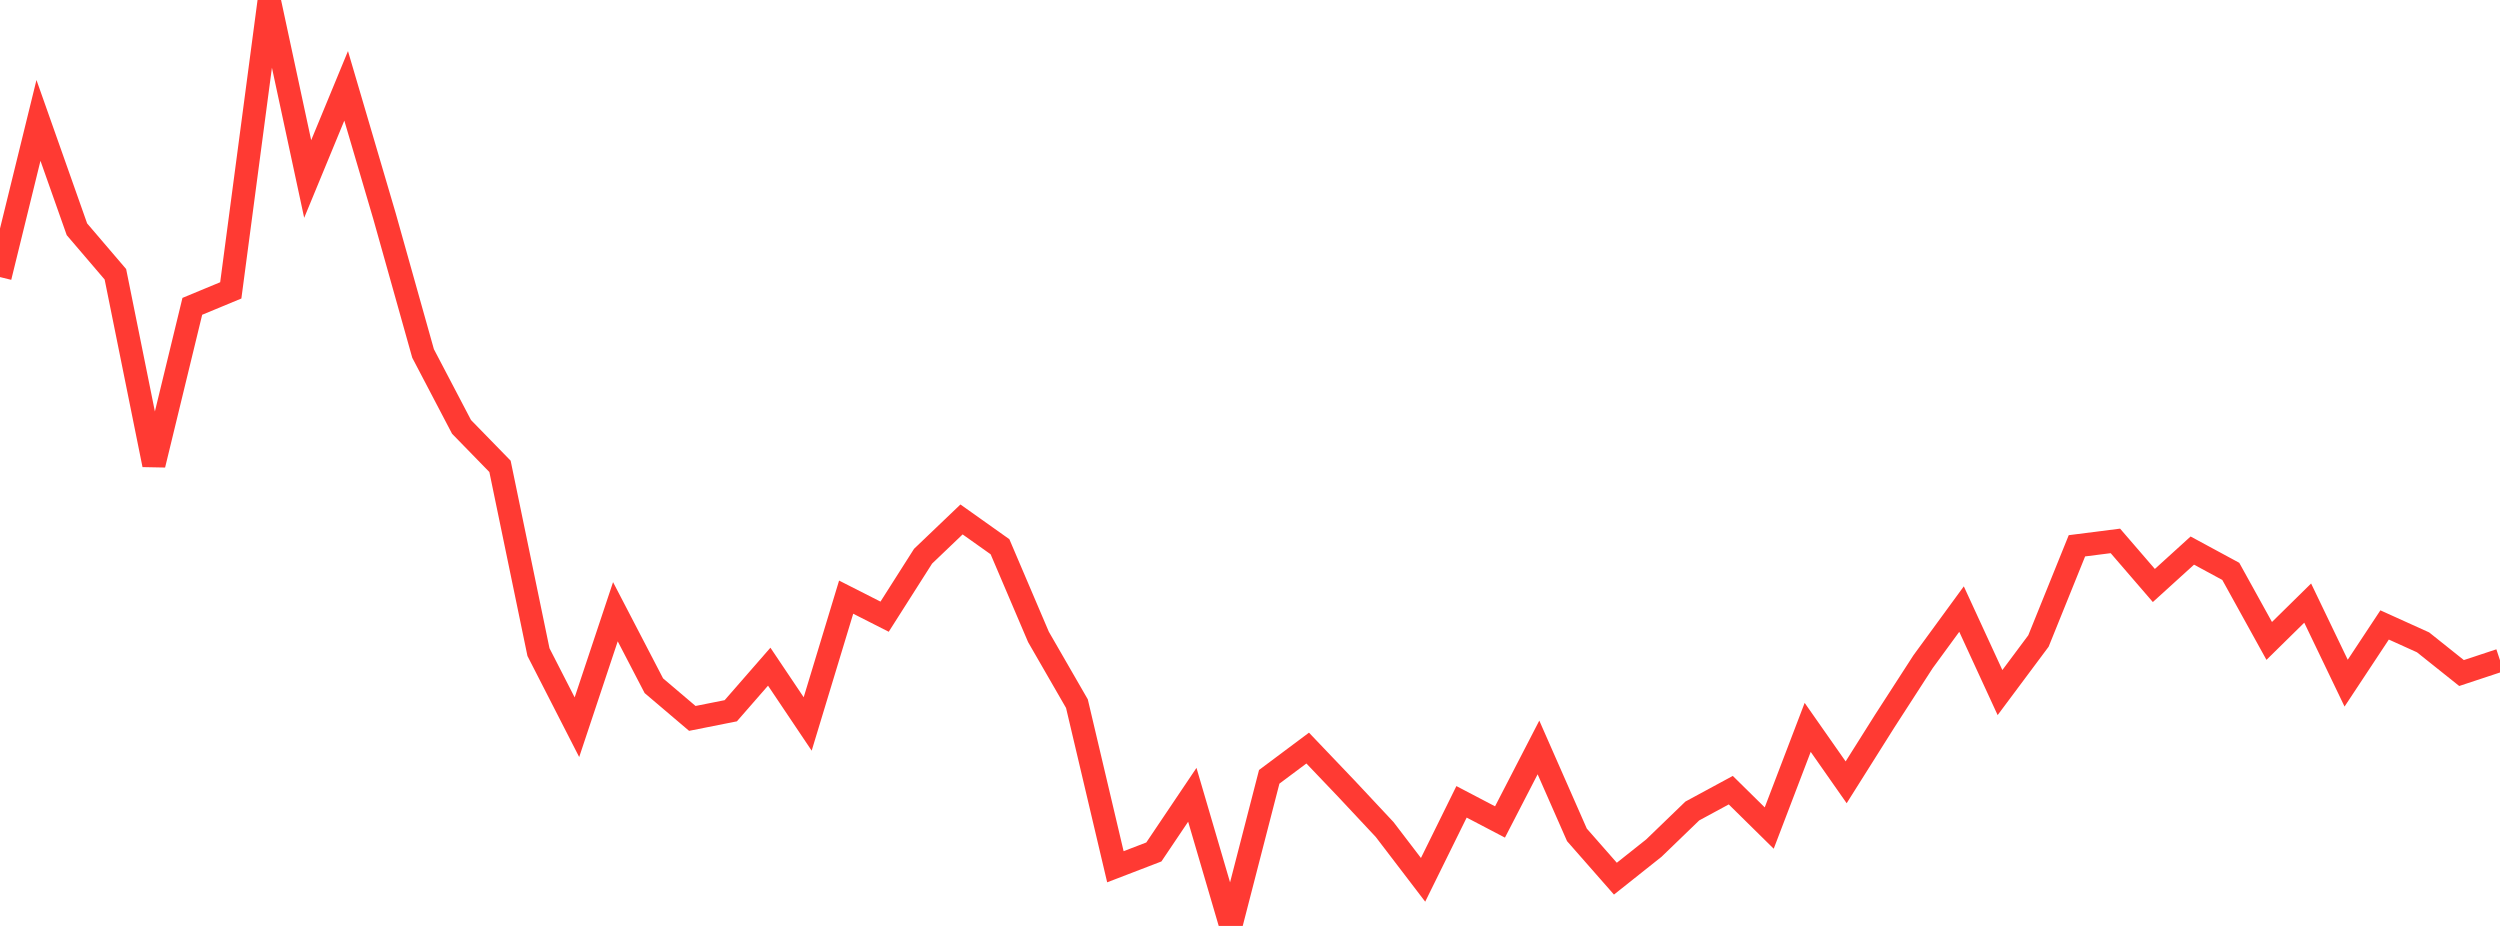 <?xml version="1.0" standalone="no"?>
<!DOCTYPE svg PUBLIC "-//W3C//DTD SVG 1.1//EN" "http://www.w3.org/Graphics/SVG/1.1/DTD/svg11.dtd">

<svg width="135" height="50" viewBox="0 0 135 50" preserveAspectRatio="none" 
  xmlns="http://www.w3.org/2000/svg"
  xmlns:xlink="http://www.w3.org/1999/xlink">


<polyline points="0.0, 14.962 2.077, 6.502 4.154, 12.381 6.231, 14.811 8.308, 25.1 10.385, 16.542 12.462, 15.68 14.538, 0.0 16.615, 9.667 18.692, 4.636 20.769, 11.692 22.846, 19.087 24.923, 23.052 27.0, 25.183 29.077, 35.213 31.154, 39.27 33.231, 33.033 35.308, 37.029 37.385, 38.794 39.462, 38.381 41.538, 36.001 43.615, 39.094 45.692, 32.246 47.769, 33.301 49.846, 30.035 51.923, 28.05 54.0, 29.524 56.077, 34.394 58.154, 37.997 60.231, 46.805 62.308, 46.006 64.385, 42.919 66.462, 50.0 68.538, 41.948 70.615, 40.396 72.692, 42.573 74.769, 44.792 76.846, 47.511 78.923, 43.299 81.0, 44.386 83.077, 40.362 85.154, 45.083 87.231, 47.448 89.308, 45.798 91.385, 43.793 93.462, 42.669 95.538, 44.715 97.615, 39.278 99.692, 42.245 101.769, 38.947 103.846, 35.732 105.923, 32.89 108.0, 37.399 110.077, 34.613 112.154, 29.473 114.231, 29.209 116.308, 31.617 118.385, 29.731 120.462, 30.854 122.538, 34.61 124.615, 32.567 126.692, 36.89 128.769, 33.747 130.846, 34.687 132.923, 36.344 135.0, 35.656" fill="none" stroke="#ff3a33" stroke-width="1.25"/>

</svg>